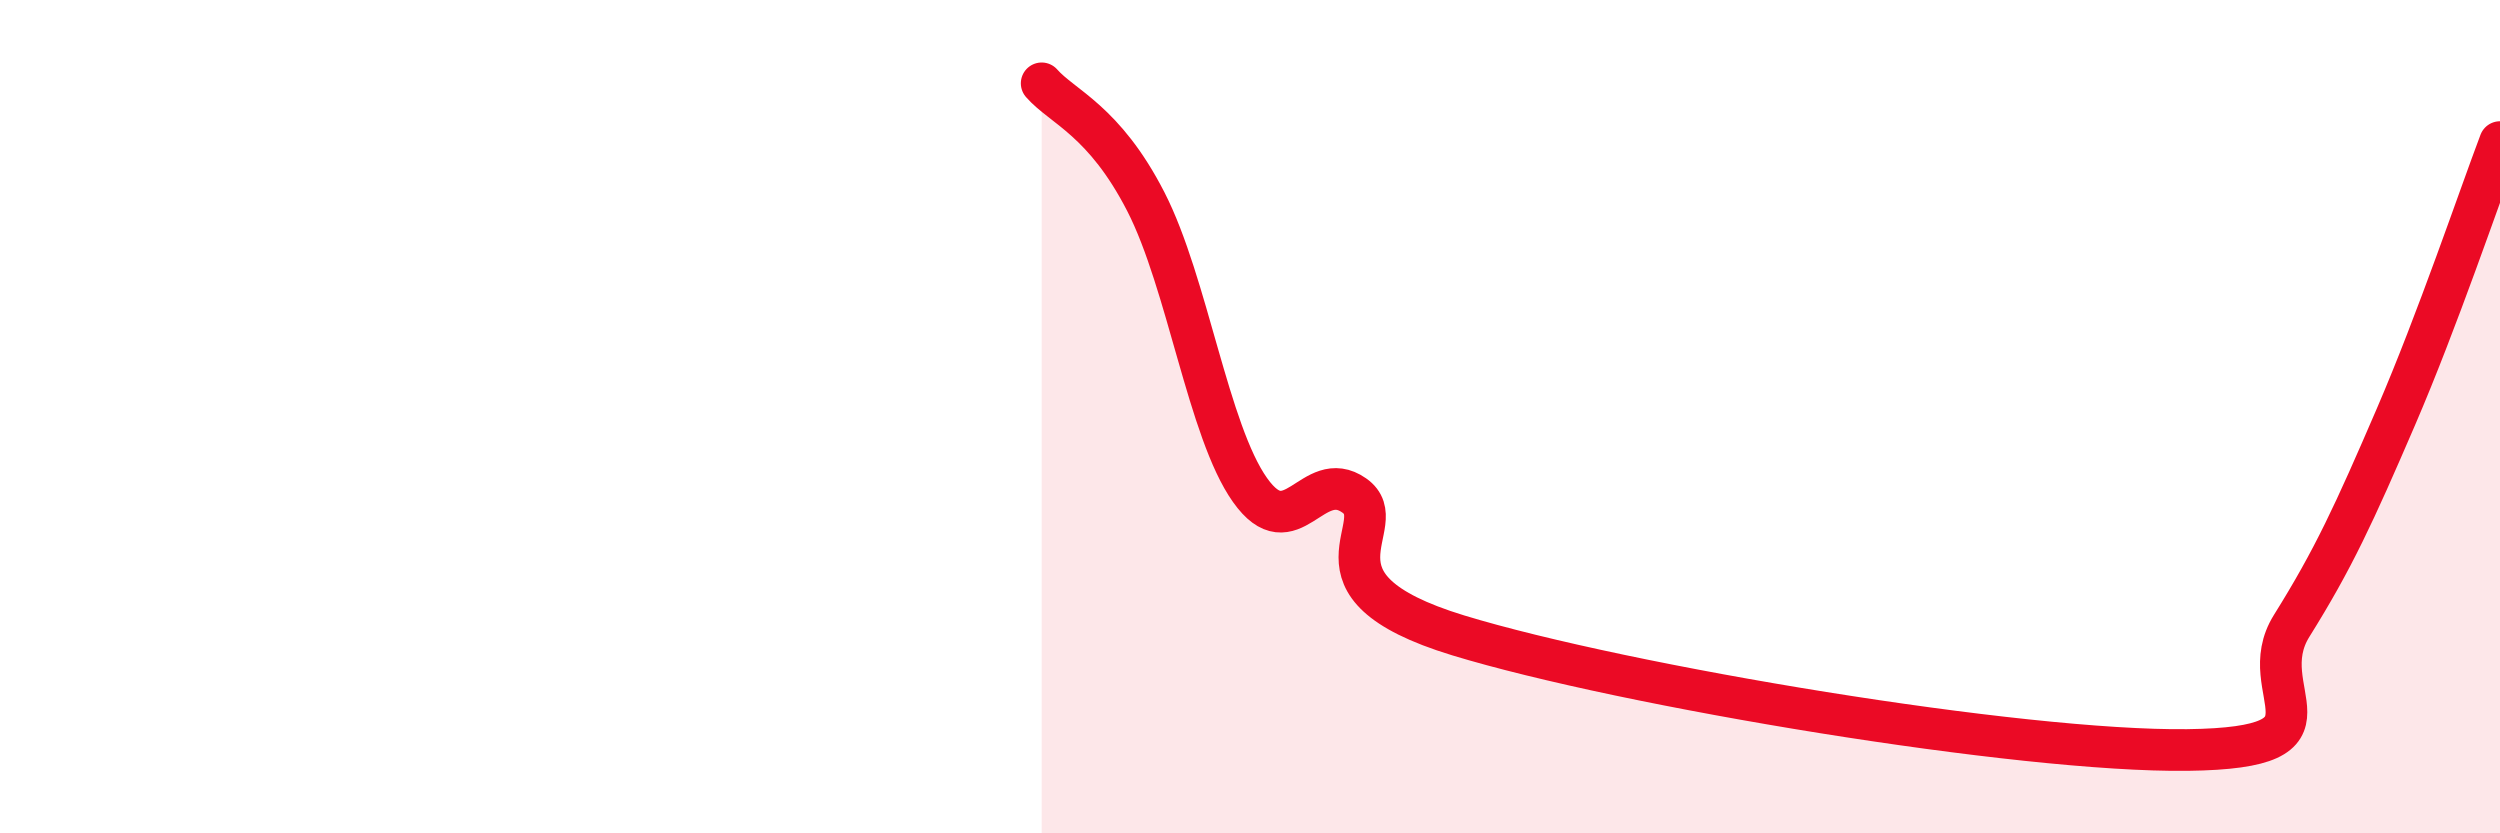 
    <svg width="60" height="20" viewBox="0 0 60 20" xmlns="http://www.w3.org/2000/svg">
      <path
        d="M 25,2 C 25.5,2.57 26.5,2.89 27.5,4.84 C 28.5,6.79 29,10.35 30,11.76 C 31,13.17 31.5,11.19 32.5,11.89 C 33.5,12.59 31,14.03 35,15.25 C 39,16.47 48.5,18.05 52.5,18 C 56.5,17.95 54,16.62 55,15.02 C 56,13.42 56.5,12.33 57.5,10.01 C 58.5,7.69 59.5,4.73 60,3.41L60 20L25 20Z"
        fill="#EB0A25"
        opacity="0.1"
        stroke-linecap="round"
        stroke-linejoin="round"
      />
      <path
        d="M 25,2 C 25.5,2.57 26.5,2.89 27.5,4.84 C 28.5,6.79 29,10.35 30,11.76 C 31,13.17 31.5,11.19 32.5,11.89 C 33.5,12.59 31,14.03 35,15.25 C 39,16.47 48.5,18.05 52.5,18 C 56.5,17.95 54,16.62 55,15.02 C 56,13.42 56.5,12.33 57.5,10.01 C 58.5,7.69 59.5,4.73 60,3.41"
        stroke="#EB0A25"
        stroke-width="1"
        fill="none"
        stroke-linecap="round"
        stroke-linejoin="round"
      />
    </svg>
  